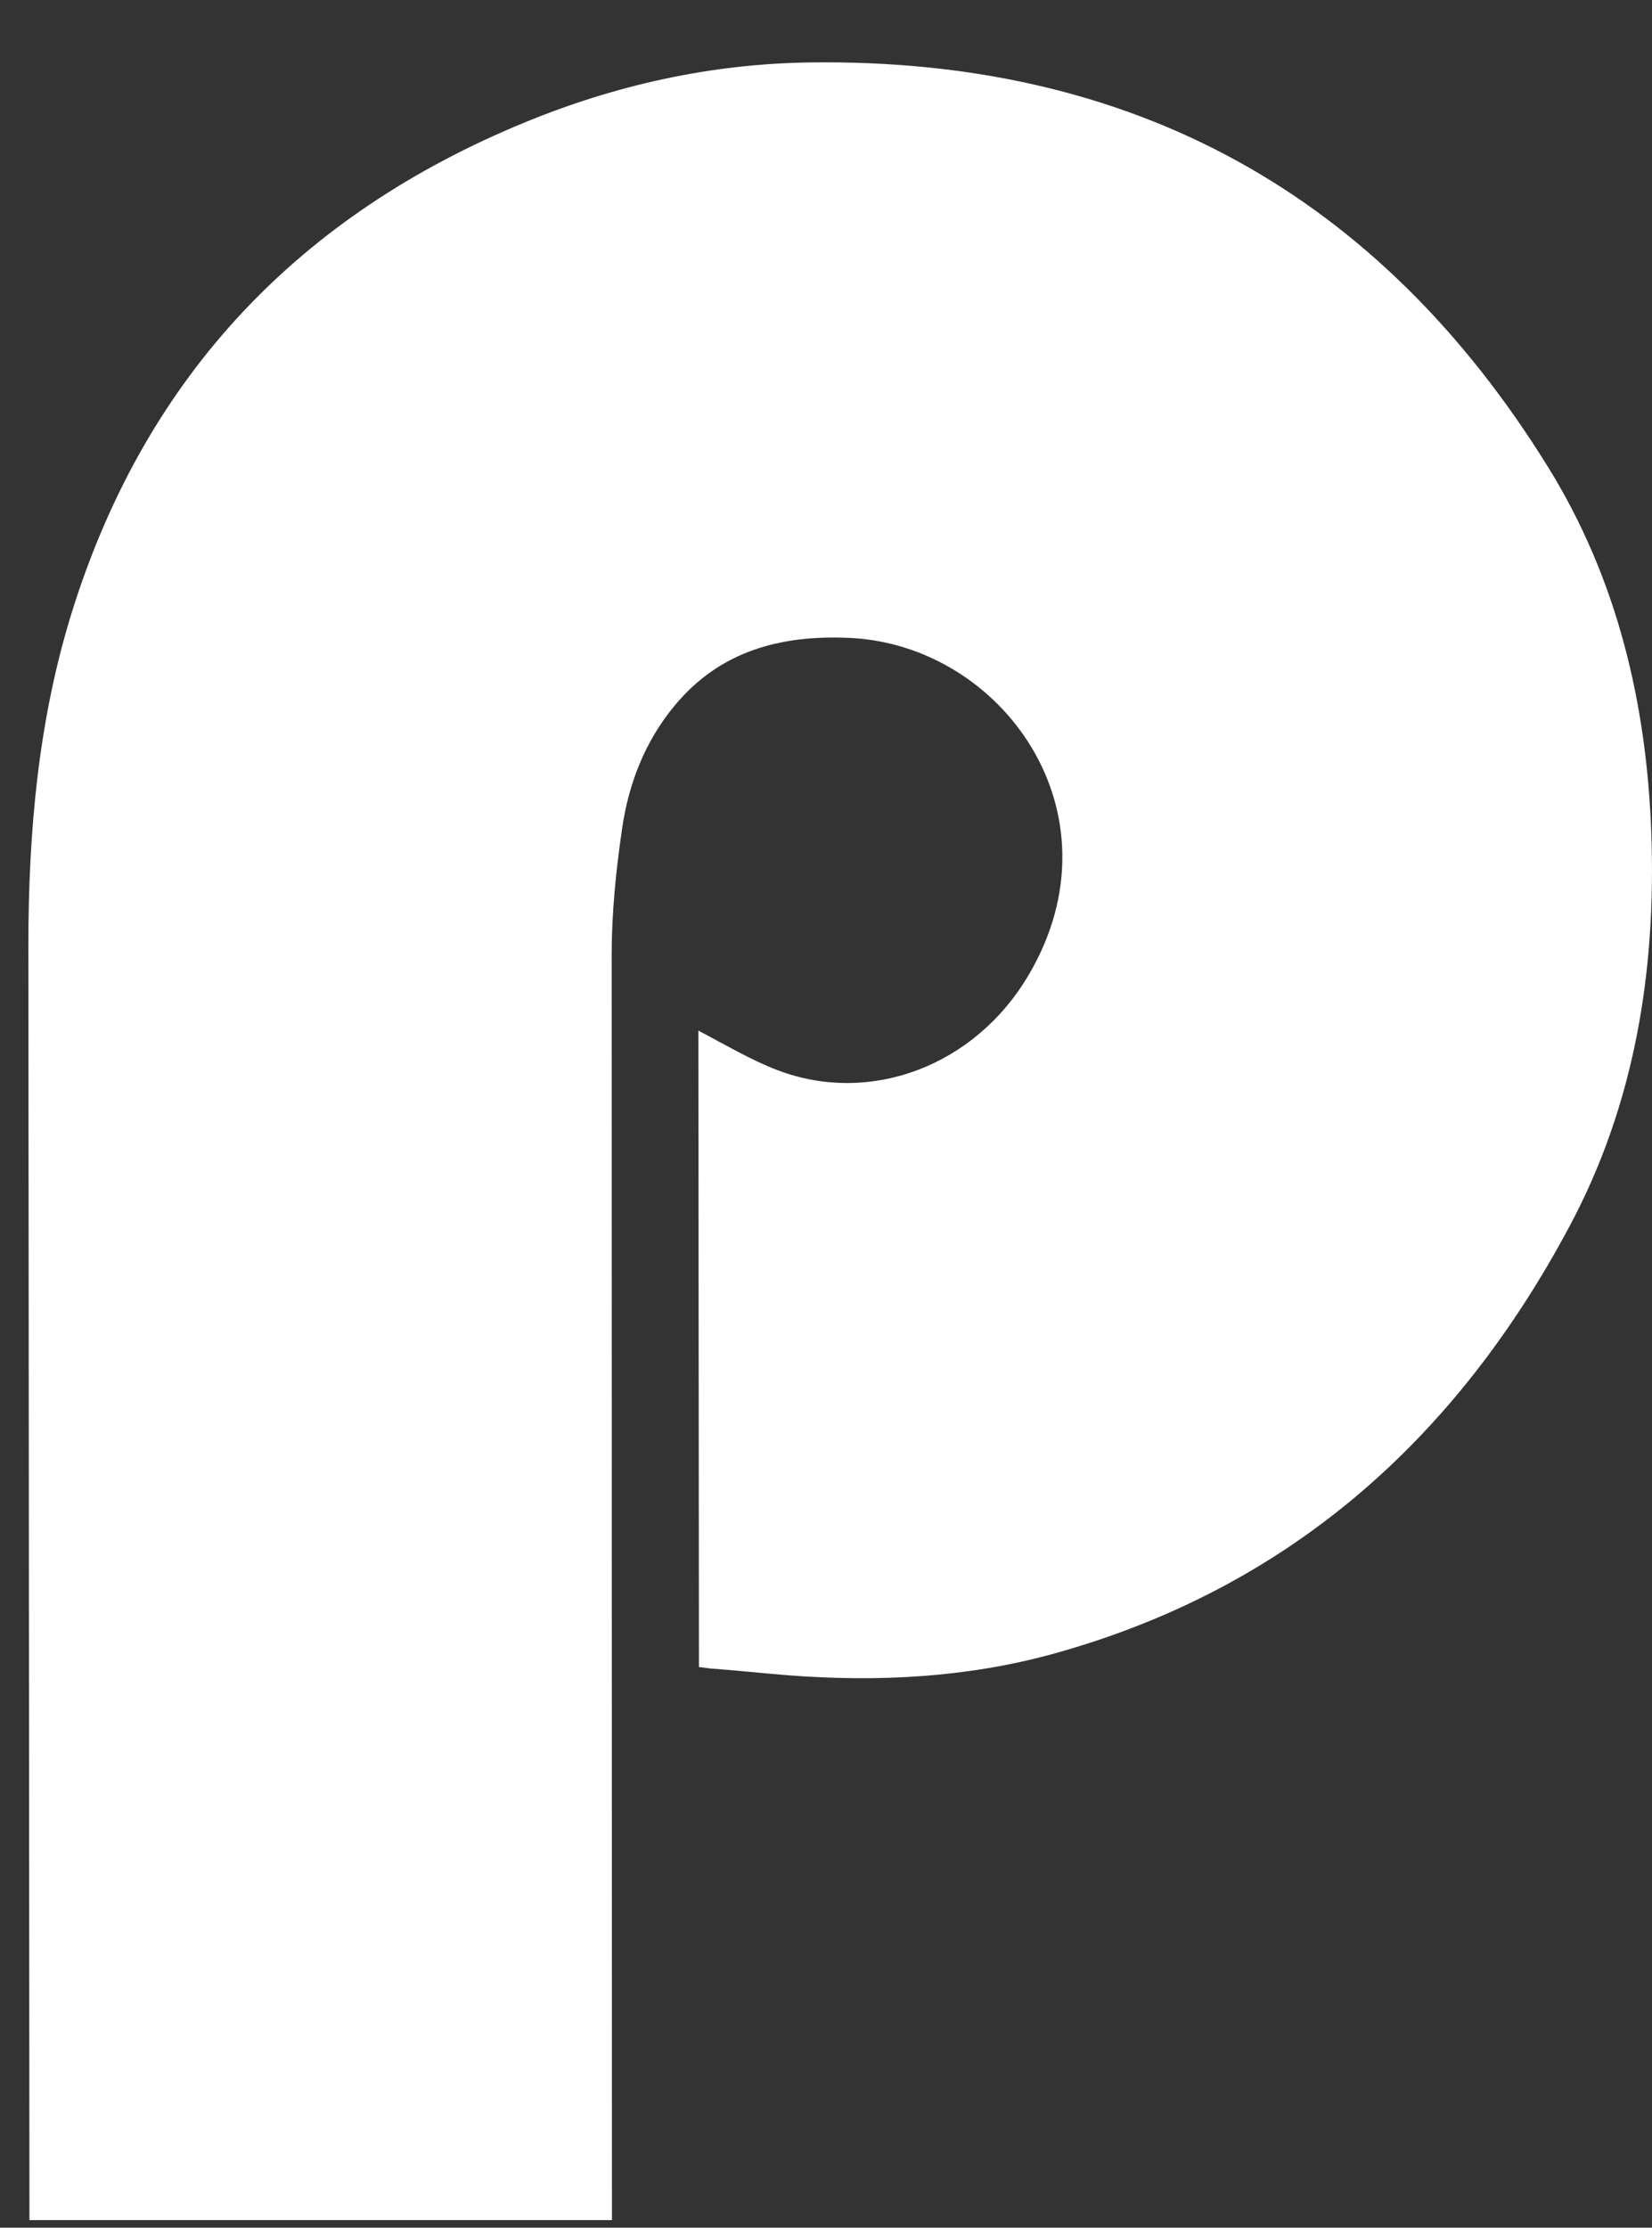 <svg width="23" height="31" viewBox="0 0 23 31" fill="none" xmlns="http://www.w3.org/2000/svg">
<rect x="0" y="0" width="23" height="31" fill="#333333" stroke="none"/>
<path d="M22.991 11.613C22.928 9.794 22.518 8.06 21.557 6.506C19.2 2.697 15.767 0.807 11.275 0.869C9.896 0.888 8.573 1.182 7.3 1.706C4.184 2.988 2.062 5.203 1.029 8.429C0.533 9.977 0.394 11.572 0.395 13.189L0.41 30.894L8.52 30.894L8.516 13.273C8.517 12.692 8.577 12.107 8.661 11.531C8.752 10.904 8.98 10.316 9.391 9.821C10.025 9.054 10.876 8.833 11.83 8.877C13.953 8.975 15.646 11.313 14.324 13.563C13.575 14.838 12.115 15.382 10.827 14.893C10.46 14.754 10.091 14.534 9.723 14.342L9.731 23.198L9.899 23.219C10.258 23.244 10.617 23.285 10.976 23.313C12.22 23.408 13.456 23.346 14.663 23.014C17.951 22.106 20.28 20.016 21.857 17.055C22.759 15.363 23.057 13.52 22.991 11.613Z" fill="white"/>
</svg>
